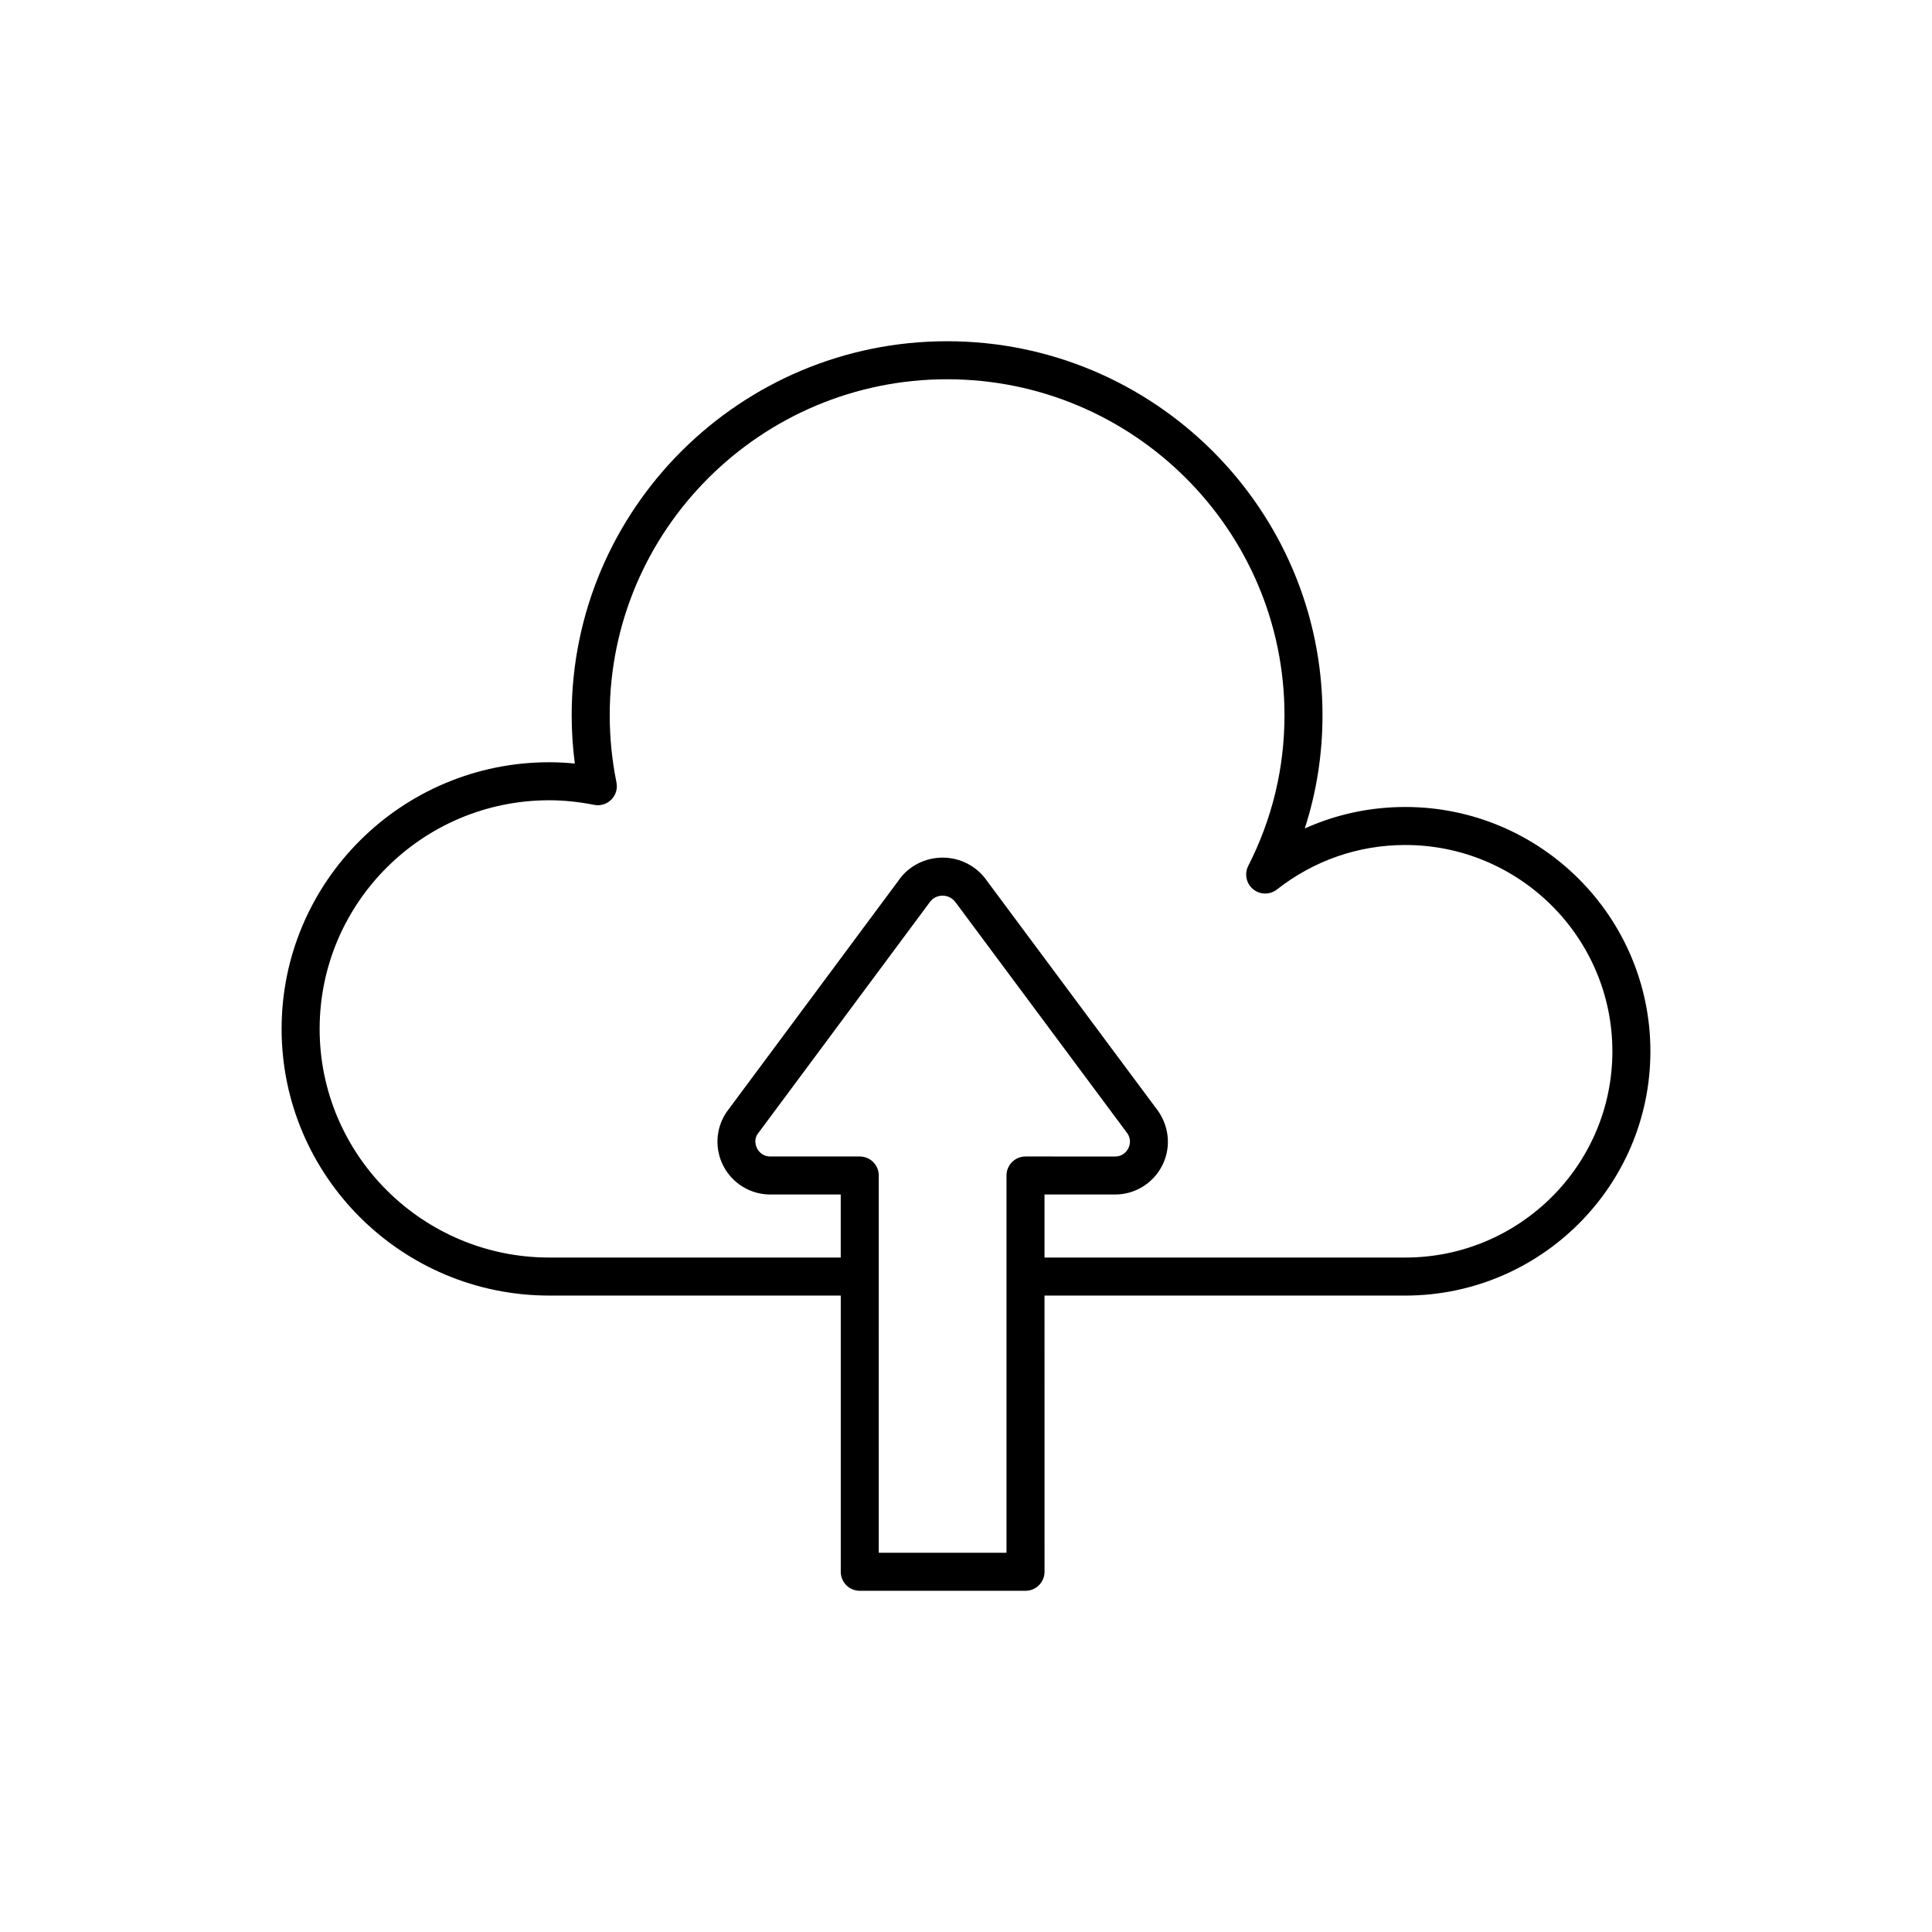 <?xml version="1.0" encoding="UTF-8"?>
<!-- Uploaded to: SVG Repo, www.svgrepo.com, Generator: SVG Repo Mixer Tools -->
<svg fill="#000000" width="800px" height="800px" version="1.1" viewBox="144 144 512 512" xmlns="http://www.w3.org/2000/svg">
 <path d="m516.41 357.86c-9.309 0-18.312 1.945-26.633 5.691 3.125-9.652 4.699-19.699 4.699-30.012 0-54.648-44.629-99.109-99.488-99.109s-99.488 44.461-99.488 99.109c0 4.266 0.281 8.551 0.832 12.809-2.289-0.227-4.551-0.344-6.773-0.344-39.113-0.004-70.93 31.695-70.93 70.664 0 38.965 31.816 70.672 70.934 70.672h77.246v73.195c0 2.785 2.254 5.039 5.039 5.039h43.926c2.785 0 5.039-2.254 5.039-5.039l-0.008-73.195h95.605c35.82 0 64.961-29.035 64.961-64.719 0-35.711-29.141-64.762-64.961-64.762zm-100.64 92.621c-2.785 0-5.039 2.254-5.039 5.039v99.977h-33.852l0.004-73.195v-26.781c0-2.785-2.254-5.039-5.039-5.039h-23.68c-2.148 0-3.16-1.457-3.492-2.086-0.328-0.621-0.973-2.258 0.07-3.824l45.59-61.391c1.121-1.648 2.805-1.824 3.477-1.824h0.004c0.5 0 1.578 0.102 2.606 0.922 0.344 0.273 0.68 0.625 0.992 1.082l45.371 61.02c1.172 1.746 0.527 3.387 0.195 4.012-0.34 0.629-1.348 2.098-3.484 2.098zm100.64 26.781h-95.605v-16.703h18.688c5.191 0 9.93-2.848 12.375-7.434 2.434-4.57 2.16-10.078-0.859-14.562l-45.383-61.031c-2.652-3.91-7.066-6.25-11.812-6.254h-0.004c-4.742 0-9.16 2.336-11.691 6.07l-45.605 61.41c-2.887 4.301-3.168 9.809-0.734 14.375 2.441 4.582 7.184 7.426 12.383 7.426h18.641v16.703h-77.242c-33.555 0-60.855-27.184-60.855-60.594 0-33.41 27.301-60.59 60.855-60.59 3.836 0 7.836 0.41 11.887 1.215 1.629 0.34 3.359-0.184 4.551-1.383 1.191-1.195 1.707-2.902 1.371-4.555-1.191-5.875-1.789-11.867-1.789-17.816 0-49.094 40.109-89.031 89.41-89.031 49.305 0 89.41 39.941 89.41 89.031 0 13.984-3.234 27.418-9.605 39.93-1.066 2.106-0.535 4.676 1.289 6.176 1.824 1.512 4.441 1.535 6.309 0.082 9.863-7.715 21.629-11.793 34.016-11.793 30.27 0 54.887 24.531 54.887 54.688 0 30.129-24.617 54.641-54.883 54.641z"/>
</svg>